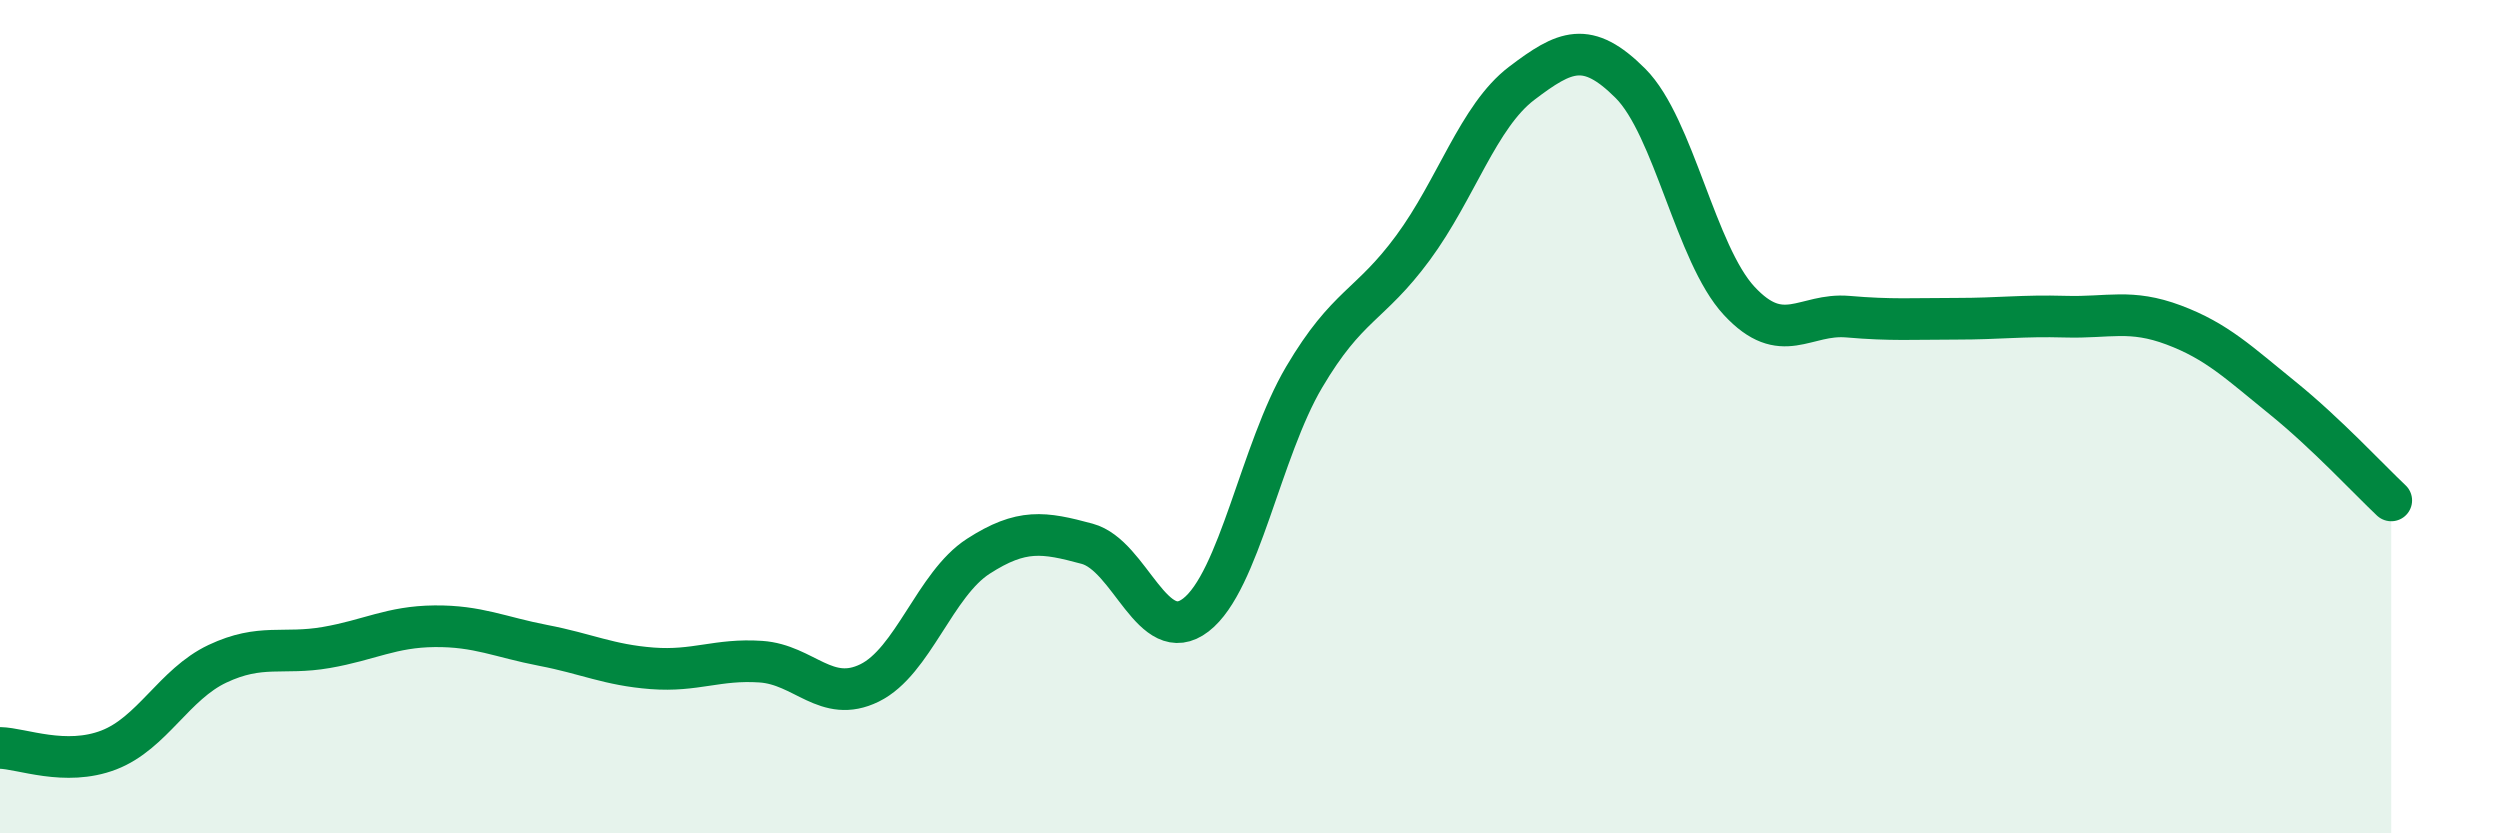 
    <svg width="60" height="20" viewBox="0 0 60 20" xmlns="http://www.w3.org/2000/svg">
      <path
        d="M 0,17.95 C 0.52,17.96 1.57,18.4 2.61,18 C 3.65,17.6 4.18,16.42 5.22,15.93 C 6.26,15.44 6.79,15.72 7.83,15.54 C 8.87,15.36 9.39,15.04 10.43,15.03 C 11.47,15.02 12,15.29 13.04,15.49 C 14.08,15.69 14.61,15.96 15.65,16.04 C 16.69,16.12 17.22,15.81 18.26,15.88 C 19.3,15.95 19.83,16.9 20.87,16.39 C 21.91,15.88 22.44,14.02 23.48,13.35 C 24.52,12.68 25.05,12.77 26.09,13.05 C 27.13,13.33 27.66,15.56 28.7,14.76 C 29.74,13.96 30.26,10.81 31.3,9.05 C 32.34,7.29 32.87,7.36 33.91,5.95 C 34.95,4.54 35.48,2.79 36.52,2 C 37.56,1.21 38.09,0.96 39.13,2 C 40.17,3.04 40.7,6.1 41.74,7.22 C 42.78,8.34 43.31,7.51 44.35,7.6 C 45.39,7.69 45.92,7.65 46.96,7.65 C 48,7.65 48.53,7.57 49.57,7.6 C 50.61,7.63 51.13,7.41 52.17,7.8 C 53.21,8.19 53.74,8.71 54.78,9.55 C 55.82,10.39 56.87,11.52 57.39,12.01L57.39 20L0 20Z"
        fill="#008740"
        opacity="0.1"
        stroke-linecap="round"
        stroke-linejoin="round"
      />
      <path
        d="M 0,17.95 C 0.52,17.96 1.57,18.4 2.61,18 C 3.65,17.6 4.18,16.42 5.22,15.93 C 6.26,15.44 6.79,15.72 7.83,15.54 C 8.87,15.36 9.39,15.04 10.43,15.03 C 11.47,15.02 12,15.29 13.04,15.49 C 14.08,15.69 14.61,15.96 15.65,16.04 C 16.69,16.12 17.22,15.81 18.26,15.88 C 19.3,15.95 19.83,16.9 20.87,16.39 C 21.91,15.88 22.44,14.02 23.48,13.35 C 24.52,12.68 25.05,12.77 26.09,13.05 C 27.13,13.33 27.66,15.56 28.7,14.76 C 29.74,13.96 30.26,10.81 31.3,9.05 C 32.34,7.29 32.87,7.36 33.91,5.95 C 34.95,4.54 35.48,2.79 36.52,2 C 37.56,1.21 38.09,0.96 39.13,2 C 40.17,3.04 40.7,6.1 41.74,7.22 C 42.78,8.34 43.31,7.51 44.35,7.6 C 45.39,7.69 45.92,7.65 46.96,7.65 C 48,7.65 48.53,7.57 49.57,7.6 C 50.61,7.63 51.13,7.41 52.17,7.8 C 53.21,8.19 53.74,8.71 54.78,9.55 C 55.82,10.39 56.87,11.52 57.39,12.01"
        stroke="#008740"
        stroke-width="1"
        fill="none"
        stroke-linecap="round"
        stroke-linejoin="round"
      />
    </svg>
  